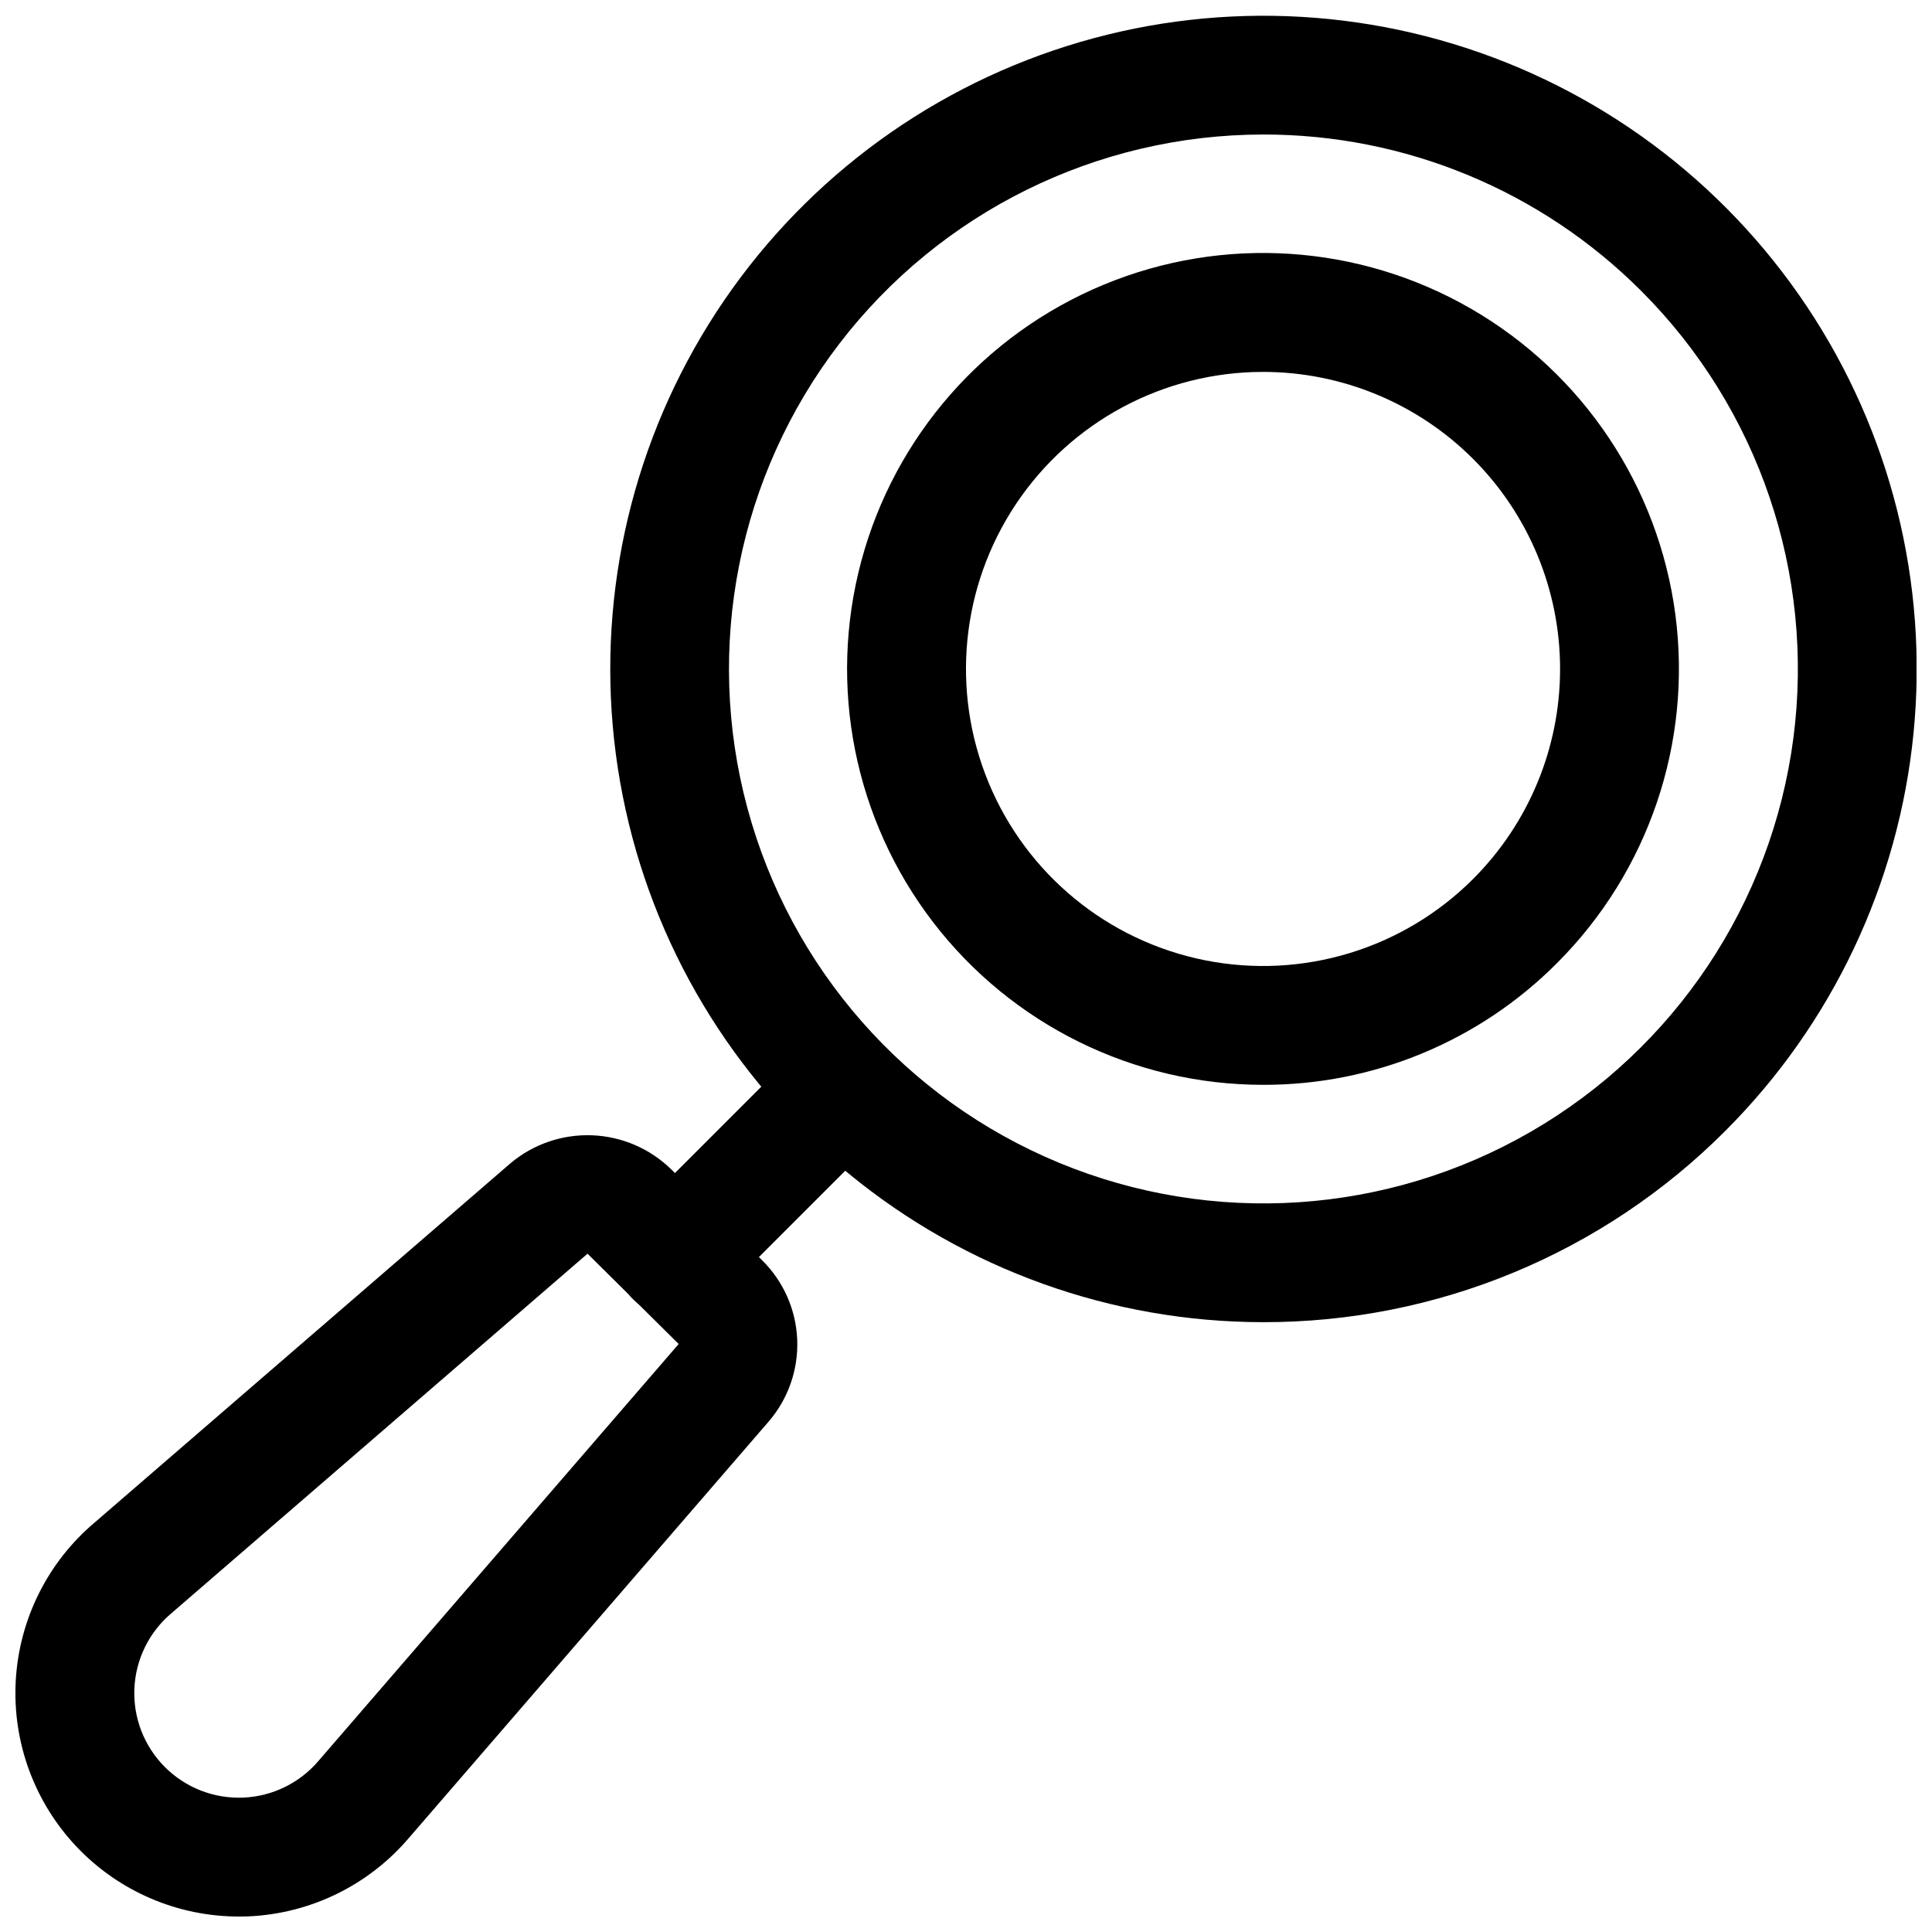 <?xml version="1.0" encoding="UTF-8"?>
<!-- Uploaded to: ICON Repo, www.iconrepo.com, Generator: ICON Repo Mixer Tools -->
<svg width="800px" height="800px" version="1.1" viewBox="144 144 512 512" xmlns="http://www.w3.org/2000/svg">
 <defs>
  <clipPath id="b">
   <path d="m305 148.09h346.9v346.91h-346.9z"/>
  </clipPath>
  <clipPath id="a">
   <path d="m148.09 444h207.91v207.9h-207.91z"/>
  </clipPath>
 </defs>
 <path d="m478.72 431.49c-34.27 0-66.59-15.934-87.453-43.117s-27.895-62.527-19.027-95.629c8.863-33.102 32.621-60.195 64.281-73.309 31.656-13.117 67.617-10.762 97.293 6.367 29.68 17.133 49.699 47.094 54.176 81.066 4.473 33.977-7.106 68.098-31.336 92.332-20.625 20.738-48.688 32.367-77.934 32.289zm0-188.93c-26.293-0.004-50.848 13.121-65.457 34.984-14.609 21.859-17.336 49.57-7.273 73.863 10.062 24.289 31.586 41.953 57.375 47.082 25.785 5.125 52.43-2.957 71.02-21.551 14.762-14.766 23.055-34.785 23.051-55.664 0-20.875-8.293-40.898-23.055-55.66-14.762-14.762-34.785-23.055-55.66-23.055z"/>
 <g clip-path="url(#b)">
  <path d="m478.72 494.39c-40.047-0.027-78.848-13.938-109.79-39.363-30.941-25.426-52.109-60.793-59.898-100.08-7.789-39.281-1.719-80.051 17.18-115.36 18.898-35.309 49.457-62.969 86.465-78.273 37.008-15.305 78.176-17.305 116.5-5.66 38.316 11.645 71.41 36.215 93.641 69.527 22.234 33.309 32.23 73.297 28.285 113.15-3.945 39.855-21.586 77.105-49.918 105.41-16.07 16.094-35.16 28.852-56.176 37.543s-43.543 13.145-66.285 13.105zm0-314.74c-44.031 0.027-85.543 20.535-112.32 55.484-26.781 34.949-35.785 80.367-24.363 122.89 11.422 42.523 41.973 77.316 82.66 94.145 40.691 16.824 86.891 13.77 125.01-8.266 38.117-22.035 63.82-60.547 69.547-104.21 5.723-43.656-9.18-87.492-40.332-118.61-26.559-26.59-62.617-41.504-100.2-41.434z"/>
 </g>
 <path d="m322.86 492.88c-4.176 0-8.18-1.66-11.133-4.613-2.949-2.953-4.609-6.957-4.609-11.129 0-4.176 1.66-8.18 4.609-11.133l44.527-44.527c3.996-3.859 9.738-5.328 15.098-3.859 5.363 1.473 9.551 5.66 11.023 11.023 1.469 5.359 0.004 11.102-3.859 15.098l-44.527 44.527c-2.949 2.957-6.953 4.617-11.129 4.613z"/>
 <g clip-path="url(#a)">
  <path d="m207.32 651.9c-16.273 0.012-31.836-6.68-43.027-18.496-11.188-11.82-17.02-27.723-16.121-43.977 0.902-16.25 8.453-31.414 20.883-41.922l110.18-95.188c6.043-5.102 13.777-7.758 21.68-7.453 7.902 0.305 15.406 3.547 21.039 9.098l24.055 24.062c5.621 5.562 8.93 13.051 9.258 20.953 0.332 7.902-2.344 15.637-7.481 21.652l-95.41 110.43v-0.004c-10.688 12.562-26.125 20.102-42.605 20.805-0.812 0.027-1.637 0.043-2.453 0.043zm92.383-175.66-110.19 95.211c-5.953 4.981-9.543 12.227-9.898 19.98-0.355 7.754 2.559 15.301 8.031 20.805 5.473 5.508 13.004 8.461 20.758 8.152 7.758-0.312 15.027-3.859 20.043-9.785l95.41-110.43z"/>
 </g>
</svg>